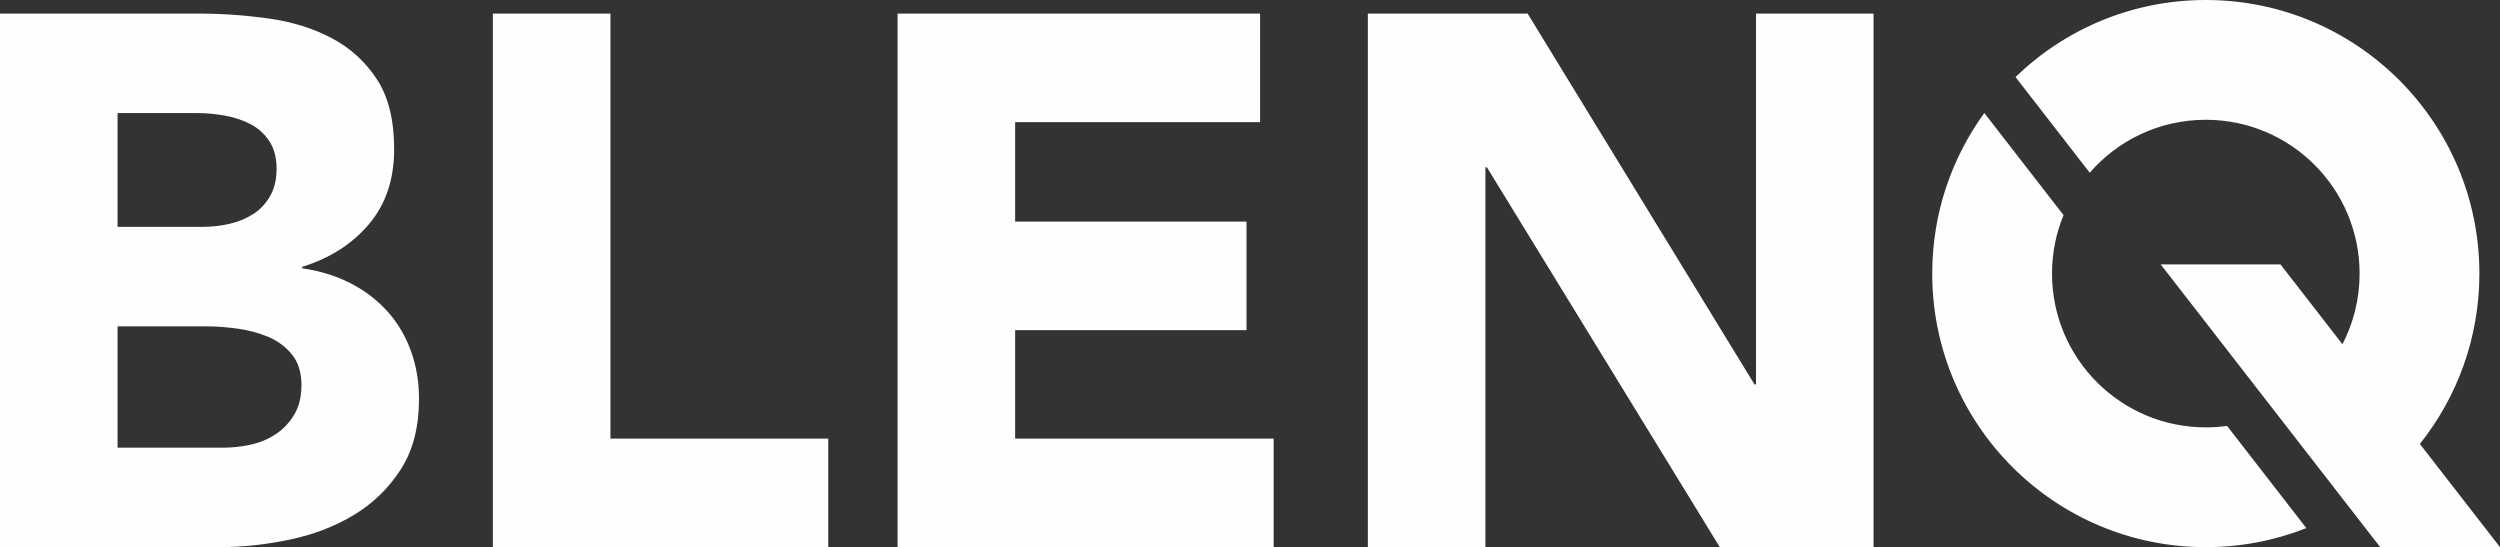<?xml version="1.0" encoding="UTF-8"?>
<!DOCTYPE svg PUBLIC "-//W3C//DTD SVG 1.1//EN" "http://www.w3.org/Graphics/SVG/1.1/DTD/svg11.dtd">
<!-- Creator: CorelDRAW 2019 (64 Bit) -->
<svg xmlns="http://www.w3.org/2000/svg" xml:space="preserve" width="66.251mm" height="14.5mm" version="1.1" style="shape-rendering:geometricPrecision; text-rendering:geometricPrecision; image-rendering:optimizeQuality; fill-rule:evenodd; clip-rule:evenodd"
viewBox="0 0 11721.33 2565.36"
 xmlns:xlink="http://www.w3.org/1999/xlink"
 xmlns:xodm="http://www.corel.com/coreldraw/odm/2003">
 <rect x="0" y="0" width="11721.33" height="2565.36" fill="#333333" stroke="none"/>
 <defs>
  <style type="text/css">
   <![CDATA[
    .fil0 {fill:#FEFEFE}
   ]]>
  </style>
 </defs>
 <g id="Camada_x0020_1">
  <path class="fil0" d="M10342.01 561.61c398.22,0 721.07,322.85 721.07,721.09 0,119.41 -29.03,232.04 -80.41,331.22l-290.51 -374.21 -561.59 0 1029.18 1325.65 561.57 0 -375.73 -483.97c174.66,-219.12 279.08,-496.71 279.08,-798.69 0,-708.4 -574.29,-1282.7 -1282.7,-1282.7 -346.75,0 -661.34,137.65 -892.15,361.24l347.92 448.48c132.16,-152.03 326.99,-248.12 544.27,-248.12zm-10342.01 -497.92l932.83 0c108.38,0 217.3,7.64 326.85,22.95 109.5,15.32 207.87,45.95 295.06,91.86 87.13,45.93 157.8,110.13 212.01,192.58 54.17,82.45 81.26,191.98 81.26,328.62 0,141.34 -39.49,258.56 -118.36,351.56 -78.91,93.06 -183.19,159.59 -312.75,199.64l0 7.08c82.46,11.78 157.23,34.77 224.39,68.89 67.16,34.18 124.82,77.74 173.17,130.75 48.28,53.01 85.37,114.88 111.3,185.52 25.87,70.65 38.83,146.02 38.83,226.14 0,131.91 -28.24,242.03 -84.82,330.39 -56.53,88.34 -129.56,159.59 -219.03,213.74 -89.54,54.23 -190.23,93.06 -302.17,116.59 -111.87,23.6 -223.17,35.35 -333.91,35.35l-1024.67 0 0 -2501.66zm551.21 999.95l399.25 0c42.41,0 84.23,-4.69 125.46,-14.12 41.26,-9.45 78.34,-24.75 111.3,-45.96 32.98,-21.2 59.5,-49.45 79.53,-84.8 20.03,-35.31 30.04,-77.72 30.04,-127.19 0,-51.84 -11.2,-94.83 -33.6,-128.96 -22.38,-34.18 -51.22,-60.7 -86.55,-79.53 -35.35,-18.84 -75.39,-32.39 -120.17,-40.64 -44.73,-8.23 -88.28,-12.35 -130.69,-12.35l-374.56 0 0 533.55zm0 1035.3l494.66 0c42.41,0 85.42,-4.71 129.01,-14.15 43.58,-9.38 82.99,-25.9 118.34,-49.43 35.35,-23.53 64.21,-54.19 86.55,-91.86 22.43,-37.74 33.62,-83.65 33.62,-137.82 0,-58.93 -14.74,-106.63 -44.21,-143.11 -29.4,-36.5 -66.52,-64.21 -111.3,-83.05 -44.73,-18.84 -93.01,-31.78 -144.85,-38.85 -51.84,-7.08 -100.14,-10.58 -144.85,-10.58l-416.97 0 0 568.86zm1759.66 -2035.26l551.22 0 0 1992.85 1021.19 0 0 508.81 -1572.41 0 0 -2501.66zm1897.49 0l1699.58 0 0 508.8 -1148.38 0 0 466.44 1084.79 0 0 508.81 -1084.79 0 0 508.8 1211.98 0 0 508.81 -1763.18 0 0 -2501.66zm2204.87 0l749.08 0 1063.58 1738.43 7.09 0 0 -1738.43 551.22 0 0 2501.66 -720.82 0 -1091.87 -1780.84 -7.08 0 0 1780.84 -551.21 0 0 -2501.66zm4028.44 1933.19c-32.59,4.53 -65.85,6.9 -99.66,6.9 -398.24,0 -721.09,-322.85 -721.09,-721.09 0,-97.06 19.25,-189.63 54.01,-274.16l-371.4 -478.76c-153.57,211.42 -244.23,471.57 -244.23,752.92 0,708.37 574.29,1282.66 1282.66,1282.66 166.41,0 325.43,-31.72 471.36,-89.38l-371.66 -479.09z"/>
 </g>
</svg>
